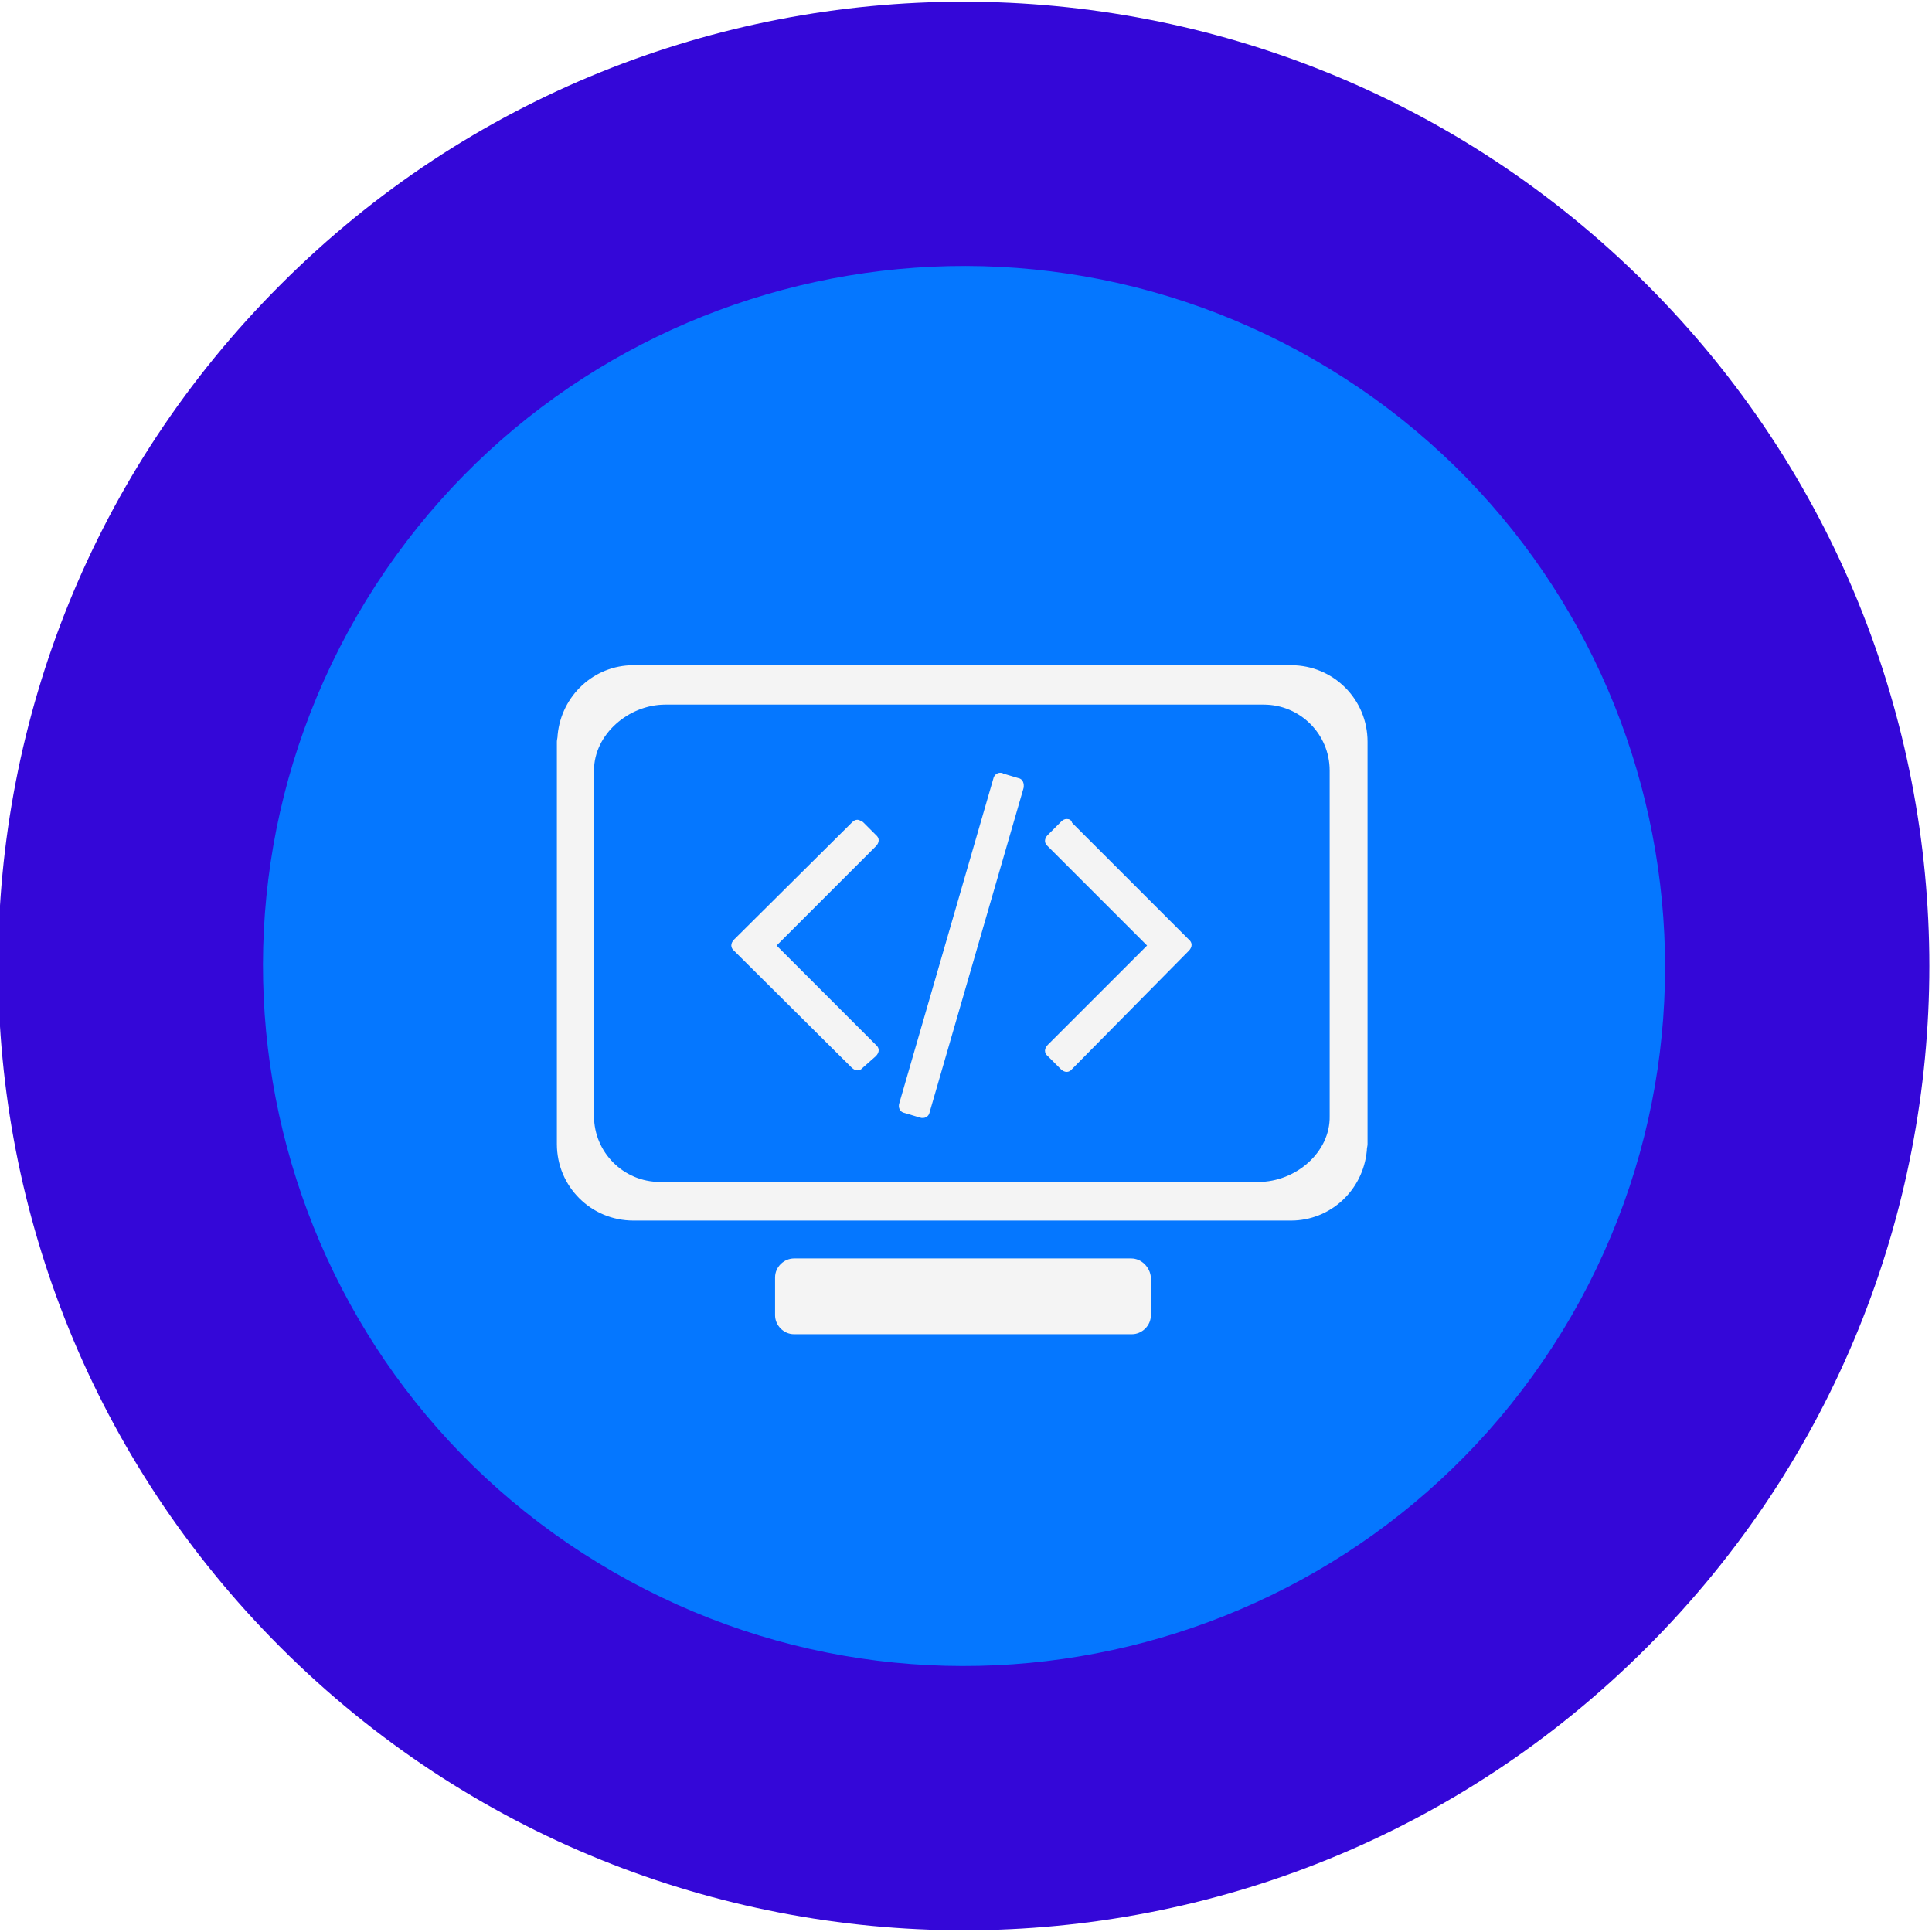 <svg xmlns="http://www.w3.org/2000/svg" xmlns:xlink="http://www.w3.org/1999/xlink" id="Layer_1" x="0px" y="0px" viewBox="0 0 255 255" style="enable-background:new 0 0 255 255;" xml:space="preserve"><style type="text/css">	.st0{fill:#3407D8;}	.st1{fill:#FFFFFF;filter:url(#Adobe_OpacityMaskFilter);}	.st2{mask:url(#mask0_121_131_00000163758442991303936660000004312264573000141738_);}	.st3{opacity:0.5;fill:none;stroke:#FFFFFF;stroke-width:14.4;stroke-miterlimit:22.926;enable-background:new    ;}	.st4{fill-rule:evenodd;clip-rule:evenodd;fill:#0577FF;}	.st5{fill:#F4F4F4;}</style><path class="st0" d="M217.3,217.5c49.8-49.7,49.8-130.3,0-180c-49.8-49.7-130.5-49.7-180.2,0c-49.8,49.7-49.8,130.3,0,180 C86.9,267.2,167.6,267.2,217.3,217.5z"></path><defs>	<filter id="Adobe_OpacityMaskFilter" filterUnits="userSpaceOnUse" x="30.1" y="30.5" width="194.3" height="194.1">			</filter></defs><mask maskUnits="userSpaceOnUse" x="30.1" y="30.5" width="194.3" height="194.1" id="mask0_121_131_00000163758442991303936660000004312264573000141738_">	<path class="st1" d="M190.8,191c35.1-35.1,35.1-92,0-127.1c-35.1-35.1-92.1-35.1-127.2,0c-35.1,35.1-35.1,92,0,127.1  C98.7,226.1,155.7,226.1,190.8,191z"></path></mask><g class="st2">	<path class="st3" d="M190.8,191c35.1-35.1,35.1-92,0-127.1c-35.1-35.1-92.1-35.1-127.2,0c-35.1,35.1-35.1,92,0,127.1  C98.7,226.1,155.7,226.1,190.8,191z"></path></g><path class="st4" d="M47.1,81.3C72.7,37.1,129.2,22,173.5,47.5c44.2,25.5,59.4,82,33.9,126.2C181.8,217.9,125.2,233,81,207.5 C36.7,182,21.6,125.5,47.1,81.3z"></path><path class="st5" d="M83.6,87.8c-5.2,0-9.5,4-10,9.2c0,0.4-0.1,0.6-0.1,0.9V151c0,5.6,4.5,10.1,10.1,10.1h86.8c5.2,0,9.5-4,10-9.2 c0-0.4,0.1-0.6,0.1-0.9V97.9c0-5.6-4.5-10.1-10.1-10.1H83.6z M87.8,93h79c4.8,0,8.7,3.9,8.7,8.7v45.6c0.1,4.8-4.5,8.7-9.4,8.7h-79 c-4.8,0-8.7-3.9-8.7-8.7v-45.6C78.4,96.9,83,93,87.8,93z M132,102c-0.4,0-0.8,0.3-0.9,0.8l-12.4,42.8c-0.2,0.6,0.1,1.2,0.7,1.3 l2,0.6c0.6,0.2,1.2-0.1,1.3-0.7l12.4-42.8c0.1-0.6-0.1-1.2-0.7-1.3l-2-0.6C132.3,102,132.2,102,132,102z M140.8,108.1 c-0.3,0-0.5,0.1-0.8,0.4l-1.7,1.7c-0.5,0.5-0.5,1.1,0,1.5l13.1,13.1l-13.1,13.1c-0.5,0.5-0.5,1.1,0,1.5l1.7,1.7 c0.5,0.5,1.1,0.5,1.5,0l15.4-15.6c0.5-0.5,0.5-1.1,0-1.5l-15.4-15.4C141.4,108.2,141.1,108.1,140.8,108.1z M113.2,108.2 c-0.3,0-0.5,0.1-0.8,0.4L96.9,124c-0.5,0.5-0.5,1.1,0,1.5l15.5,15.4c0.5,0.5,1.1,0.5,1.5,0l1.7-1.5c0.5-0.5,0.5-1.1,0-1.5 l-13.1-13.1l13.1-13.1c0.5-0.5,0.5-1.1,0-1.5l-1.7-1.7C113.7,108.4,113.4,108.2,113.2,108.2z M104.8,166.1c-1.3,0-2.5,1.1-2.5,2.5v5 c0,1.3,1.1,2.5,2.5,2.5h44.6c1.3,0,2.5-1.1,2.5-2.5v-5c-0.1-1.3-1.2-2.5-2.6-2.5H104.8z"></path></svg>